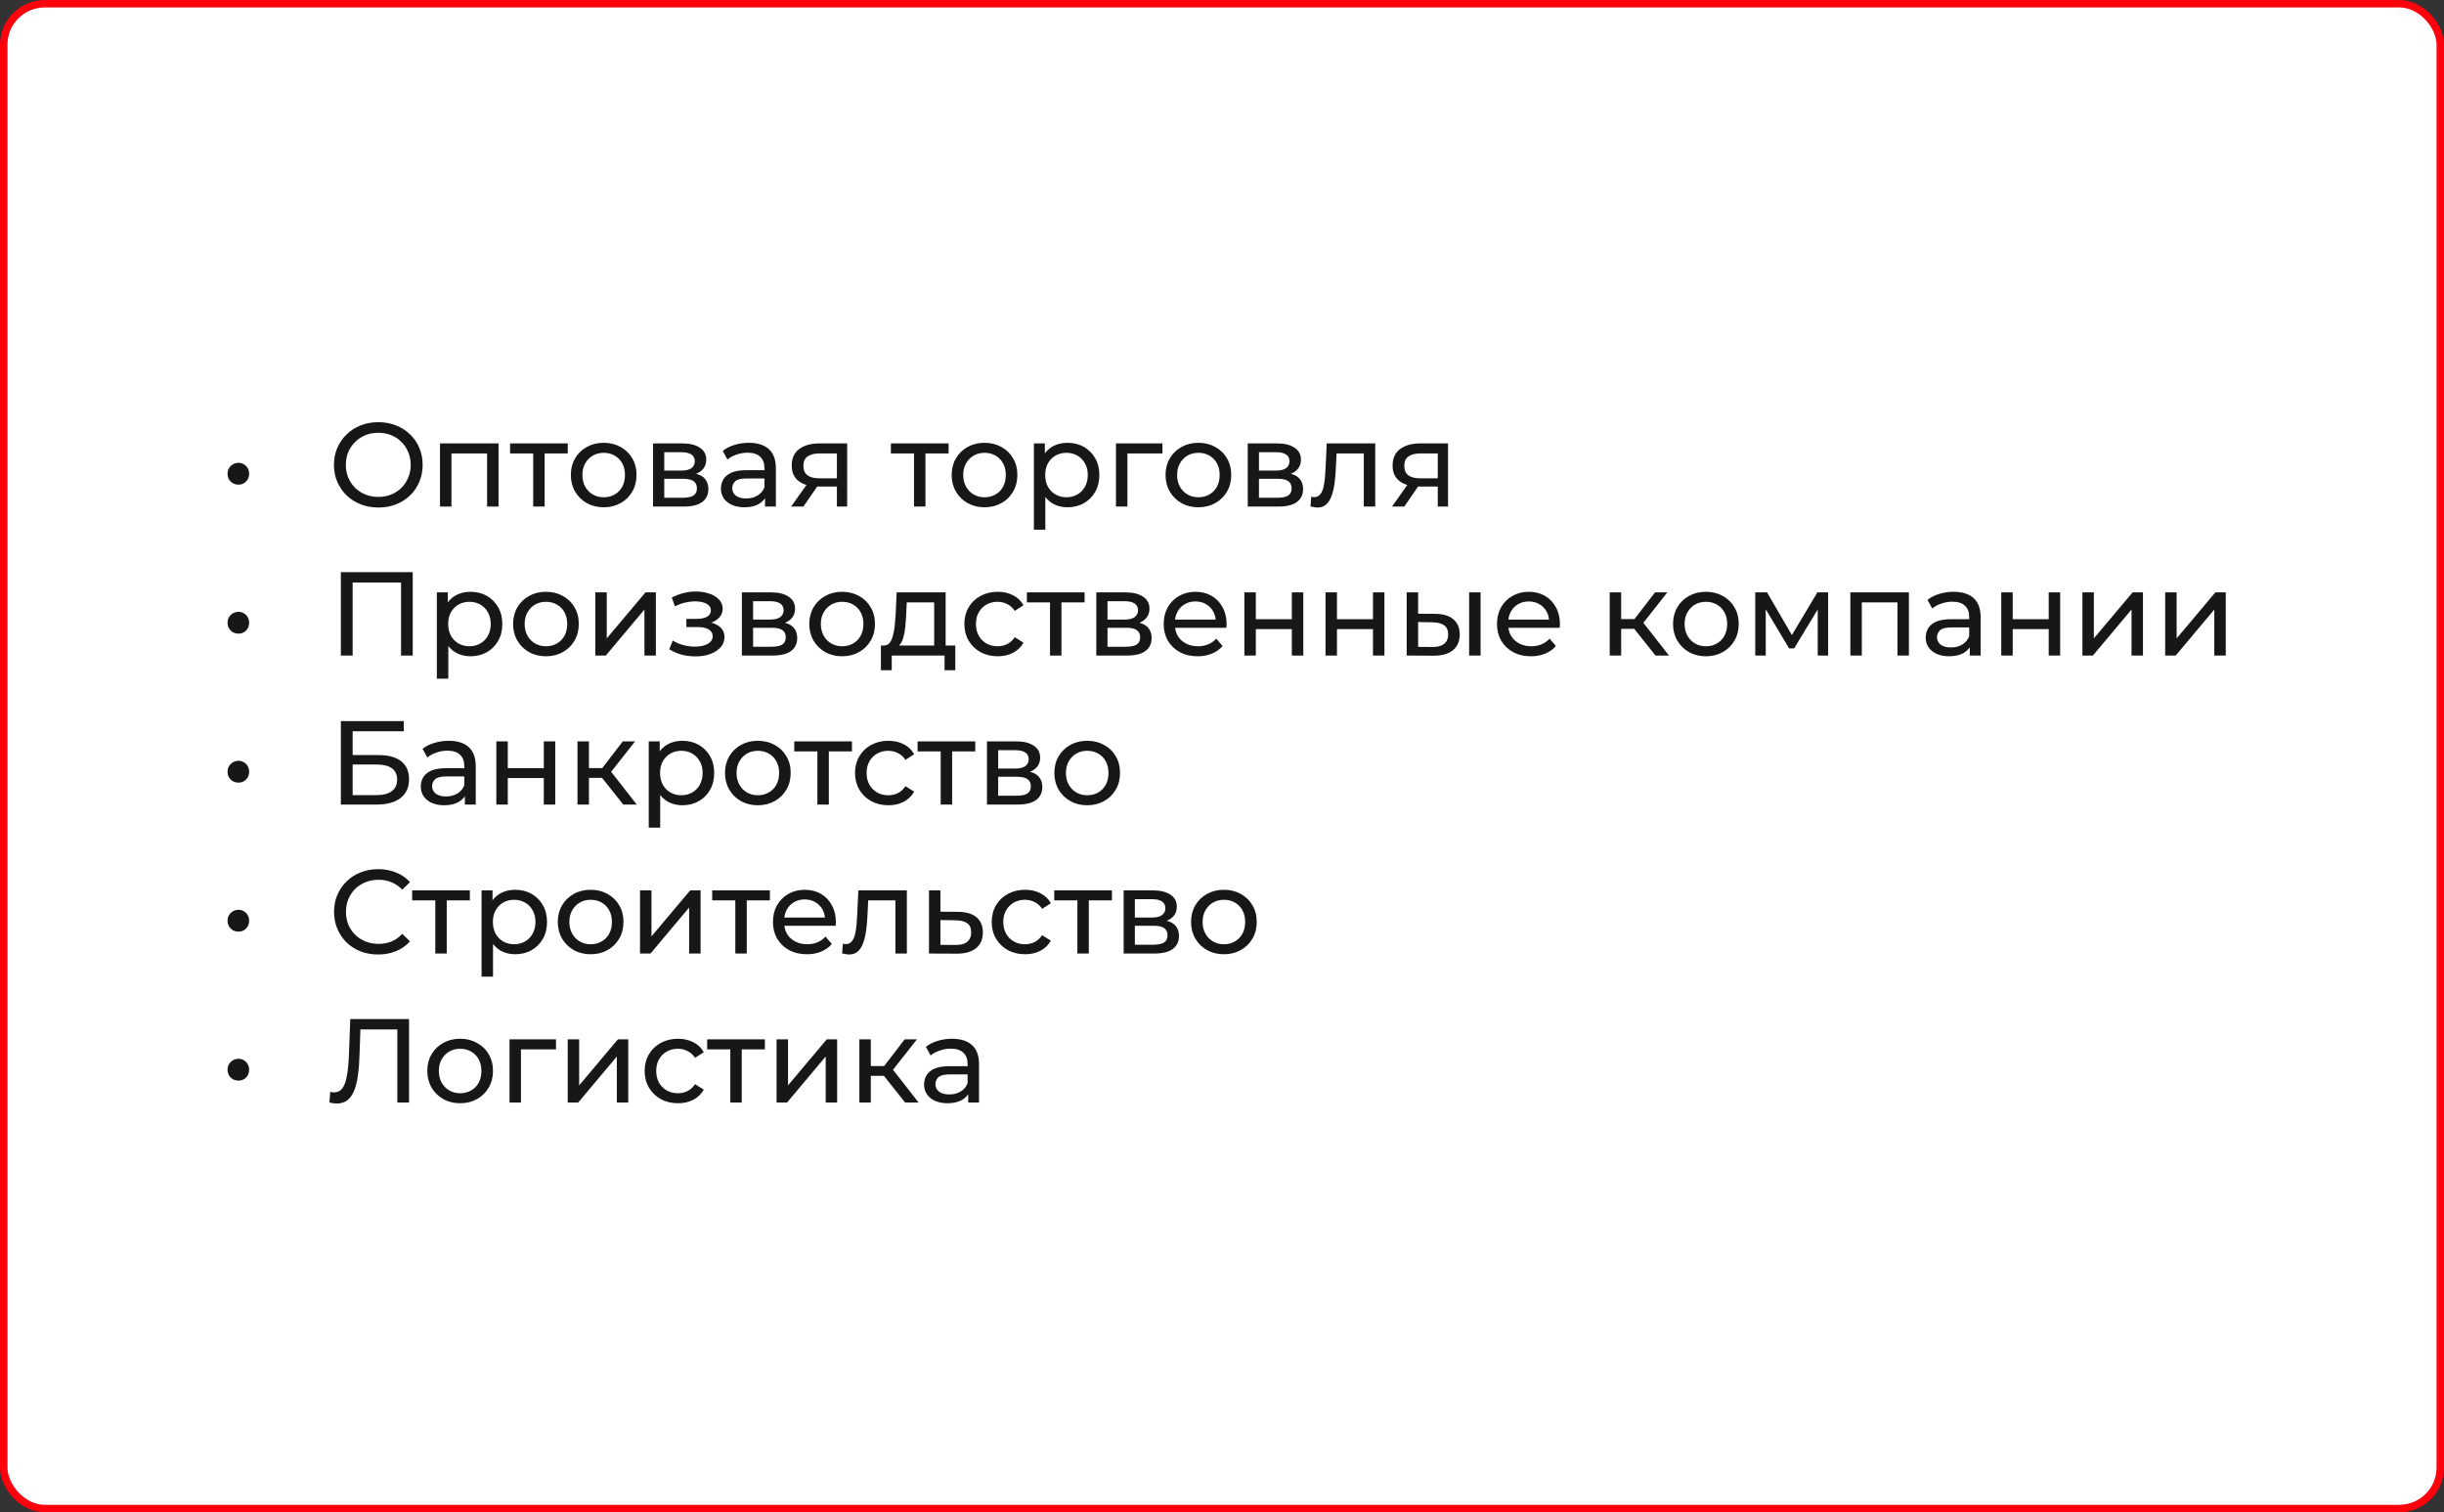 <?xml version="1.0" encoding="UTF-8"?> <svg xmlns="http://www.w3.org/2000/svg" width="328" height="203" viewBox="0 0 328 203" fill="none"><rect x="0" y="0" width="328" height="203" fill="#333333" stroke="none"/><rect x="0.5" y="0.5" width="327" height="202" rx="5.5" fill="white" stroke="#FF000D"></rect><path d="M31.996 65.056C31.74 65.056 31.5 64.997 31.276 64.88C31.052 64.752 30.871 64.576 30.732 64.352C30.604 64.128 30.54 63.872 30.54 63.584C30.54 63.307 30.604 63.061 30.732 62.848C30.871 62.624 31.052 62.448 31.276 62.32C31.5 62.192 31.74 62.128 31.996 62.128C32.263 62.128 32.503 62.192 32.716 62.32C32.94 62.448 33.116 62.624 33.244 62.848C33.372 63.061 33.436 63.307 33.436 63.584C33.436 63.872 33.372 64.128 33.244 64.352C33.116 64.576 32.94 64.752 32.716 64.88C32.503 64.997 32.263 65.056 31.996 65.056ZM50.784 68.128C49.931 68.128 49.136 67.984 48.4 67.696C47.675 67.408 47.045 67.008 46.512 66.496C45.979 65.973 45.563 65.365 45.264 64.672C44.965 63.979 44.816 63.221 44.816 62.4C44.816 61.579 44.965 60.821 45.264 60.128C45.563 59.435 45.979 58.832 46.512 58.32C47.045 57.797 47.675 57.392 48.4 57.104C49.125 56.816 49.92 56.672 50.784 56.672C51.637 56.672 52.421 56.816 53.136 57.104C53.861 57.381 54.491 57.781 55.024 58.304C55.568 58.816 55.984 59.419 56.272 60.112C56.571 60.805 56.72 61.568 56.72 62.4C56.72 63.232 56.571 63.995 56.272 64.688C55.984 65.381 55.568 65.989 55.024 66.512C54.491 67.024 53.861 67.424 53.136 67.712C52.421 67.989 51.637 68.128 50.784 68.128ZM50.784 66.704C51.403 66.704 51.973 66.597 52.496 66.384C53.029 66.171 53.488 65.872 53.872 65.488C54.267 65.093 54.571 64.635 54.784 64.112C55.008 63.589 55.12 63.019 55.12 62.4C55.12 61.781 55.008 61.211 54.784 60.688C54.571 60.165 54.267 59.712 53.872 59.328C53.488 58.933 53.029 58.629 52.496 58.416C51.973 58.203 51.403 58.096 50.784 58.096C50.155 58.096 49.573 58.203 49.04 58.416C48.517 58.629 48.059 58.933 47.664 59.328C47.269 59.712 46.96 60.165 46.736 60.688C46.523 61.211 46.416 61.781 46.416 62.4C46.416 63.019 46.523 63.589 46.736 64.112C46.96 64.635 47.269 65.093 47.664 65.488C48.059 65.872 48.517 66.171 49.04 66.384C49.573 66.597 50.155 66.704 50.784 66.704ZM59.05 68V59.52H66.906V68H65.371V60.48L65.739 60.864H60.218L60.587 60.48V68H59.05ZM71.559 68V60.464L71.943 60.864H68.455V59.52H76.199V60.864H72.727L73.095 60.464V68H71.559ZM81.026 68.096C80.173 68.096 79.416 67.909 78.754 67.536C78.093 67.163 77.57 66.651 77.186 66C76.802 65.339 76.61 64.592 76.61 63.76C76.61 62.917 76.802 62.171 77.186 61.52C77.57 60.869 78.093 60.363 78.754 60C79.416 59.627 80.173 59.44 81.026 59.44C81.869 59.44 82.621 59.627 83.282 60C83.954 60.363 84.477 60.869 84.85 61.52C85.234 62.16 85.426 62.907 85.426 63.76C85.426 64.603 85.234 65.349 84.85 66C84.477 66.651 83.954 67.163 83.282 67.536C82.621 67.909 81.869 68.096 81.026 68.096ZM81.026 66.752C81.57 66.752 82.056 66.629 82.482 66.384C82.92 66.139 83.261 65.792 83.506 65.344C83.752 64.885 83.874 64.357 83.874 63.76C83.874 63.152 83.752 62.629 83.506 62.192C83.261 61.744 82.92 61.397 82.482 61.152C82.056 60.907 81.57 60.784 81.026 60.784C80.482 60.784 79.997 60.907 79.57 61.152C79.144 61.397 78.802 61.744 78.546 62.192C78.29 62.629 78.162 63.152 78.162 63.76C78.162 64.357 78.29 64.885 78.546 65.344C78.802 65.792 79.144 66.139 79.57 66.384C79.997 66.629 80.482 66.752 81.026 66.752ZM87.644 68V59.52H91.58C92.572 59.52 93.351 59.712 93.916 60.096C94.492 60.469 94.78 61.003 94.78 61.696C94.78 62.389 94.508 62.928 93.964 63.312C93.431 63.685 92.722 63.872 91.836 63.872L92.076 63.456C93.09 63.456 93.842 63.643 94.332 64.016C94.823 64.389 95.068 64.939 95.068 65.664C95.068 66.4 94.791 66.976 94.236 67.392C93.692 67.797 92.855 68 91.724 68H87.644ZM89.148 66.816H91.612C92.252 66.816 92.732 66.72 93.052 66.528C93.372 66.325 93.532 66.005 93.532 65.568C93.532 65.12 93.383 64.795 93.084 64.592C92.796 64.379 92.338 64.272 91.708 64.272H89.148V66.816ZM89.148 63.168H91.452C92.039 63.168 92.482 63.061 92.78 62.848C93.09 62.624 93.244 62.315 93.244 61.92C93.244 61.515 93.09 61.211 92.78 61.008C92.482 60.805 92.039 60.704 91.452 60.704H89.148V63.168ZM102.672 68V66.208L102.592 65.872V62.816C102.592 62.165 102.4 61.664 102.016 61.312C101.643 60.949 101.078 60.768 100.32 60.768C99.819 60.768 99.328 60.853 98.848 61.024C98.368 61.184 97.963 61.403 97.632 61.68L96.992 60.528C97.43 60.176 97.952 59.909 98.56 59.728C99.179 59.536 99.824 59.44 100.496 59.44C101.659 59.44 102.555 59.723 103.184 60.288C103.814 60.853 104.128 61.717 104.128 62.88V68H102.672ZM99.888 68.096C99.259 68.096 98.704 67.989 98.224 67.776C97.755 67.563 97.392 67.269 97.136 66.896C96.88 66.512 96.752 66.08 96.752 65.6C96.752 65.141 96.859 64.725 97.072 64.352C97.296 63.979 97.654 63.68 98.144 63.456C98.646 63.232 99.318 63.12 100.16 63.12H102.848V64.224H100.224C99.456 64.224 98.939 64.352 98.672 64.608C98.406 64.864 98.272 65.173 98.272 65.536C98.272 65.952 98.438 66.288 98.768 66.544C99.099 66.789 99.558 66.912 100.144 66.912C100.72 66.912 101.222 66.784 101.648 66.528C102.086 66.272 102.4 65.899 102.592 65.408L102.896 66.464C102.694 66.965 102.336 67.365 101.824 67.664C101.312 67.952 100.667 68.096 99.888 68.096ZM112.318 68V65.024L112.558 65.312H109.854C108.724 65.312 107.838 65.072 107.198 64.592C106.569 64.112 106.254 63.413 106.254 62.496C106.254 61.515 106.59 60.773 107.262 60.272C107.945 59.771 108.852 59.52 109.982 59.52H113.694V68H112.318ZM106.174 68L108.478 64.752H110.062L107.822 68H106.174ZM112.318 64.544V60.432L112.558 60.864H110.03C109.326 60.864 108.782 60.997 108.398 61.264C108.014 61.52 107.822 61.947 107.822 62.544C107.822 63.653 108.537 64.208 109.966 64.208H112.558L112.318 64.544ZM122.668 68V60.464L123.052 60.864H119.564V59.52H127.308V60.864H123.836L124.204 60.464V68H122.668ZM132.136 68.096C131.282 68.096 130.525 67.909 129.864 67.536C129.202 67.163 128.68 66.651 128.296 66C127.912 65.339 127.72 64.592 127.72 63.76C127.72 62.917 127.912 62.171 128.296 61.52C128.68 60.869 129.202 60.363 129.864 60C130.525 59.627 131.282 59.44 132.136 59.44C132.978 59.44 133.73 59.627 134.392 60C135.064 60.363 135.586 60.869 135.96 61.52C136.344 62.16 136.536 62.907 136.536 63.76C136.536 64.603 136.344 65.349 135.96 66C135.586 66.651 135.064 67.163 134.392 67.536C133.73 67.909 132.978 68.096 132.136 68.096ZM132.136 66.752C132.68 66.752 133.165 66.629 133.592 66.384C134.029 66.139 134.37 65.792 134.616 65.344C134.861 64.885 134.984 64.357 134.984 63.76C134.984 63.152 134.861 62.629 134.616 62.192C134.37 61.744 134.029 61.397 133.592 61.152C133.165 60.907 132.68 60.784 132.136 60.784C131.592 60.784 131.106 60.907 130.68 61.152C130.253 61.397 129.912 61.744 129.656 62.192C129.4 62.629 129.272 63.152 129.272 63.76C129.272 64.357 129.4 64.885 129.656 65.344C129.912 65.792 130.253 66.139 130.68 66.384C131.106 66.629 131.592 66.752 132.136 66.752ZM143.25 68.096C142.546 68.096 141.9 67.936 141.314 67.616C140.738 67.285 140.274 66.8 139.922 66.16C139.58 65.52 139.41 64.72 139.41 63.76C139.41 62.8 139.575 62 139.906 61.36C140.247 60.72 140.706 60.24 141.282 59.92C141.868 59.6 142.524 59.44 143.25 59.44C144.082 59.44 144.818 59.621 145.458 59.984C146.098 60.347 146.604 60.853 146.978 61.504C147.351 62.144 147.538 62.896 147.538 63.76C147.538 64.624 147.351 65.381 146.978 66.032C146.604 66.683 146.098 67.189 145.458 67.552C144.818 67.915 144.082 68.096 143.25 68.096ZM138.754 71.104V59.52H140.226V61.808L140.13 63.776L140.29 65.744V71.104H138.754ZM143.122 66.752C143.666 66.752 144.151 66.629 144.578 66.384C145.015 66.139 145.356 65.792 145.602 65.344C145.858 64.885 145.986 64.357 145.986 63.76C145.986 63.152 145.858 62.629 145.602 62.192C145.356 61.744 145.015 61.397 144.578 61.152C144.151 60.907 143.666 60.784 143.122 60.784C142.588 60.784 142.103 60.907 141.666 61.152C141.239 61.397 140.898 61.744 140.642 62.192C140.396 62.629 140.274 63.152 140.274 63.76C140.274 64.357 140.396 64.885 140.642 65.344C140.898 65.792 141.239 66.139 141.666 66.384C142.103 66.629 142.588 66.752 143.122 66.752ZM149.769 68V59.52H156.009V60.864H150.937L151.305 60.512V68H149.769ZM160.839 68.096C159.985 68.096 159.228 67.909 158.567 67.536C157.905 67.163 157.383 66.651 156.999 66C156.615 65.339 156.423 64.592 156.423 63.76C156.423 62.917 156.615 62.171 156.999 61.52C157.383 60.869 157.905 60.363 158.567 60C159.228 59.627 159.985 59.44 160.839 59.44C161.681 59.44 162.433 59.627 163.095 60C163.767 60.363 164.289 60.869 164.663 61.52C165.047 62.16 165.239 62.907 165.239 63.76C165.239 64.603 165.047 65.349 164.663 66C164.289 66.651 163.767 67.163 163.095 67.536C162.433 67.909 161.681 68.096 160.839 68.096ZM160.839 66.752C161.383 66.752 161.868 66.629 162.295 66.384C162.732 66.139 163.073 65.792 163.319 65.344C163.564 64.885 163.687 64.357 163.687 63.76C163.687 63.152 163.564 62.629 163.319 62.192C163.073 61.744 162.732 61.397 162.295 61.152C161.868 60.907 161.383 60.784 160.839 60.784C160.295 60.784 159.809 60.907 159.383 61.152C158.956 61.397 158.615 61.744 158.359 62.192C158.103 62.629 157.975 63.152 157.975 63.76C157.975 64.357 158.103 64.885 158.359 65.344C158.615 65.792 158.956 66.139 159.383 66.384C159.809 66.629 160.295 66.752 160.839 66.752ZM167.457 68V59.52H171.393C172.385 59.52 173.163 59.712 173.729 60.096C174.305 60.469 174.593 61.003 174.593 61.696C174.593 62.389 174.321 62.928 173.777 63.312C173.243 63.685 172.534 63.872 171.649 63.872L171.889 63.456C172.902 63.456 173.654 63.643 174.145 64.016C174.635 64.389 174.881 64.939 174.881 65.664C174.881 66.4 174.603 66.976 174.049 67.392C173.505 67.797 172.667 68 171.537 68H167.457ZM168.961 66.816H171.425C172.065 66.816 172.545 66.72 172.865 66.528C173.185 66.325 173.345 66.005 173.345 65.568C173.345 65.12 173.195 64.795 172.897 64.592C172.609 64.379 172.15 64.272 171.521 64.272H168.961V66.816ZM168.961 63.168H171.265C171.851 63.168 172.294 63.061 172.593 62.848C172.902 62.624 173.057 62.315 173.057 61.92C173.057 61.515 172.902 61.211 172.593 61.008C172.294 60.805 171.851 60.704 171.265 60.704H168.961V63.168ZM175.877 67.984L175.973 66.688C176.048 66.699 176.117 66.709 176.181 66.72C176.245 66.731 176.304 66.736 176.357 66.736C176.698 66.736 176.965 66.619 177.157 66.384C177.36 66.149 177.509 65.84 177.605 65.456C177.701 65.061 177.77 64.619 177.813 64.128C177.856 63.637 177.888 63.147 177.909 62.656L178.053 59.52H184.565V68H183.029V60.416L183.397 60.864H179.045L179.397 60.4L179.285 62.752C179.253 63.499 179.194 64.197 179.109 64.848C179.024 65.499 178.89 66.069 178.709 66.56C178.538 67.051 178.298 67.435 177.989 67.712C177.69 67.989 177.301 68.128 176.821 68.128C176.682 68.128 176.533 68.112 176.373 68.08C176.224 68.059 176.058 68.027 175.877 67.984ZM192.959 68V65.024L193.199 65.312H190.495C189.364 65.312 188.479 65.072 187.839 64.592C187.21 64.112 186.895 63.413 186.895 62.496C186.895 61.515 187.231 60.773 187.903 60.272C188.586 59.771 189.492 59.52 190.623 59.52H194.335V68H192.959ZM186.815 68L189.119 64.752H190.703L188.463 68H186.815ZM192.959 64.544V60.432L193.199 60.864H190.671C189.967 60.864 189.423 60.997 189.039 61.264C188.655 61.52 188.463 61.947 188.463 62.544C188.463 63.653 189.178 64.208 190.607 64.208H193.199L192.959 64.544ZM31.996 85.056C31.74 85.056 31.5 84.997 31.276 84.88C31.052 84.752 30.871 84.576 30.732 84.352C30.604 84.128 30.54 83.872 30.54 83.584C30.54 83.307 30.604 83.061 30.732 82.848C30.871 82.624 31.052 82.448 31.276 82.32C31.5 82.192 31.74 82.128 31.996 82.128C32.263 82.128 32.503 82.192 32.716 82.32C32.94 82.448 33.116 82.624 33.244 82.848C33.372 83.061 33.436 83.307 33.436 83.584C33.436 83.872 33.372 84.128 33.244 84.352C33.116 84.576 32.94 84.752 32.716 84.88C32.503 84.997 32.263 85.056 31.996 85.056ZM45.744 88V76.8H55.392V88H53.824V77.776L54.208 78.192H46.928L47.328 77.776V88H45.744ZM63.125 88.096C62.421 88.096 61.775 87.936 61.189 87.616C60.613 87.285 60.149 86.8 59.797 86.16C59.455 85.52 59.285 84.72 59.285 83.76C59.285 82.8 59.45 82 59.781 81.36C60.122 80.72 60.581 80.24 61.157 79.92C61.743 79.6 62.399 79.44 63.125 79.44C63.957 79.44 64.693 79.621 65.333 79.984C65.973 80.347 66.479 80.853 66.853 81.504C67.226 82.144 67.413 82.896 67.413 83.76C67.413 84.624 67.226 85.381 66.853 86.032C66.479 86.683 65.973 87.189 65.333 87.552C64.693 87.915 63.957 88.096 63.125 88.096ZM58.629 91.104V79.52H60.101V81.808L60.005 83.776L60.165 85.744V91.104H58.629ZM62.997 86.752C63.541 86.752 64.026 86.629 64.453 86.384C64.89 86.139 65.231 85.792 65.477 85.344C65.733 84.885 65.861 84.357 65.861 83.76C65.861 83.152 65.733 82.629 65.477 82.192C65.231 81.744 64.89 81.397 64.453 81.152C64.026 80.907 63.541 80.784 62.997 80.784C62.463 80.784 61.978 80.907 61.541 81.152C61.114 81.397 60.773 81.744 60.517 82.192C60.271 82.629 60.149 83.152 60.149 83.76C60.149 84.357 60.271 84.885 60.517 85.344C60.773 85.792 61.114 86.139 61.541 86.384C61.978 86.629 62.463 86.752 62.997 86.752ZM73.276 88.096C72.423 88.096 71.666 87.909 71.004 87.536C70.343 87.163 69.82 86.651 69.436 86C69.052 85.339 68.86 84.592 68.86 83.76C68.86 82.917 69.052 82.171 69.436 81.52C69.82 80.869 70.343 80.363 71.004 80C71.666 79.627 72.423 79.44 73.276 79.44C74.119 79.44 74.871 79.627 75.532 80C76.204 80.363 76.727 80.869 77.1 81.52C77.484 82.16 77.676 82.907 77.676 83.76C77.676 84.603 77.484 85.349 77.1 86C76.727 86.651 76.204 87.163 75.532 87.536C74.871 87.909 74.119 88.096 73.276 88.096ZM73.276 86.752C73.82 86.752 74.306 86.629 74.732 86.384C75.17 86.139 75.511 85.792 75.756 85.344C76.002 84.885 76.124 84.357 76.124 83.76C76.124 83.152 76.002 82.629 75.756 82.192C75.511 81.744 75.17 81.397 74.732 81.152C74.306 80.907 73.82 80.784 73.276 80.784C72.732 80.784 72.247 80.907 71.82 81.152C71.394 81.397 71.052 81.744 70.796 82.192C70.54 82.629 70.412 83.152 70.412 83.76C70.412 84.357 70.54 84.885 70.796 85.344C71.052 85.792 71.394 86.139 71.82 86.384C72.247 86.629 72.732 86.752 73.276 86.752ZM79.894 88V79.52H81.43V85.696L86.63 79.52H88.022V88H86.486V81.824L81.302 88H79.894ZM93.343 88.112C92.703 88.112 92.074 88.032 91.455 87.872C90.847 87.701 90.303 87.461 89.823 87.152L90.287 85.984C90.692 86.24 91.156 86.443 91.679 86.592C92.202 86.731 92.73 86.8 93.263 86.8C93.754 86.8 94.175 86.741 94.527 86.624C94.89 86.507 95.167 86.347 95.359 86.144C95.551 85.931 95.647 85.685 95.647 85.408C95.647 85.013 95.471 84.709 95.119 84.496C94.767 84.283 94.276 84.176 93.647 84.176H92.111V83.072H93.551C93.924 83.072 94.25 83.029 94.527 82.944C94.804 82.859 95.018 82.731 95.167 82.56C95.327 82.379 95.407 82.171 95.407 81.936C95.407 81.68 95.316 81.461 95.135 81.28C94.954 81.099 94.698 80.96 94.367 80.864C94.047 80.768 93.668 80.72 93.231 80.72C92.804 80.731 92.367 80.789 91.919 80.896C91.482 81.003 91.034 81.168 90.575 81.392L90.159 80.192C90.671 79.947 91.172 79.76 91.663 79.632C92.164 79.493 92.66 79.419 93.151 79.408C93.887 79.387 94.543 79.472 95.119 79.664C95.695 79.845 96.148 80.112 96.479 80.464C96.82 80.816 96.991 81.232 96.991 81.712C96.991 82.117 96.863 82.48 96.607 82.8C96.351 83.109 96.01 83.355 95.583 83.536C95.156 83.717 94.666 83.808 94.111 83.808L94.175 83.44C95.124 83.44 95.871 83.627 96.415 84C96.959 84.373 97.231 84.88 97.231 85.52C97.231 86.032 97.06 86.485 96.719 86.88C96.378 87.264 95.914 87.568 95.327 87.792C94.751 88.005 94.09 88.112 93.343 88.112ZM99.566 88V79.52H103.502C104.494 79.52 105.273 79.712 105.838 80.096C106.414 80.469 106.702 81.003 106.702 81.696C106.702 82.389 106.43 82.928 105.886 83.312C105.353 83.685 104.643 83.872 103.758 83.872L103.998 83.456C105.011 83.456 105.763 83.643 106.254 84.016C106.745 84.389 106.99 84.939 106.99 85.664C106.99 86.4 106.713 86.976 106.158 87.392C105.614 87.797 104.777 88 103.646 88H99.566ZM101.07 86.816H103.534C104.174 86.816 104.654 86.72 104.974 86.528C105.294 86.325 105.454 86.005 105.454 85.568C105.454 85.12 105.305 84.795 105.006 84.592C104.718 84.379 104.259 84.272 103.63 84.272H101.07V86.816ZM101.07 83.168H103.374C103.961 83.168 104.403 83.061 104.702 82.848C105.011 82.624 105.166 82.315 105.166 81.92C105.166 81.515 105.011 81.211 104.702 81.008C104.403 80.805 103.961 80.704 103.374 80.704H101.07V83.168ZM113.026 88.096C112.173 88.096 111.416 87.909 110.754 87.536C110.093 87.163 109.57 86.651 109.186 86C108.802 85.339 108.61 84.592 108.61 83.76C108.61 82.917 108.802 82.171 109.186 81.52C109.57 80.869 110.093 80.363 110.754 80C111.416 79.627 112.173 79.44 113.026 79.44C113.869 79.44 114.621 79.627 115.282 80C115.954 80.363 116.477 80.869 116.85 81.52C117.234 82.16 117.426 82.907 117.426 83.76C117.426 84.603 117.234 85.349 116.85 86C116.477 86.651 115.954 87.163 115.282 87.536C114.621 87.909 113.869 88.096 113.026 88.096ZM113.026 86.752C113.57 86.752 114.056 86.629 114.482 86.384C114.92 86.139 115.261 85.792 115.506 85.344C115.752 84.885 115.874 84.357 115.874 83.76C115.874 83.152 115.752 82.629 115.506 82.192C115.261 81.744 114.92 81.397 114.482 81.152C114.056 80.907 113.57 80.784 113.026 80.784C112.482 80.784 111.997 80.907 111.57 81.152C111.144 81.397 110.802 81.744 110.546 82.192C110.29 82.629 110.162 83.152 110.162 83.76C110.162 84.357 110.29 84.885 110.546 85.344C110.802 85.792 111.144 86.139 111.57 86.384C111.997 86.629 112.482 86.752 113.026 86.752ZM125.374 87.28V80.864H121.694L121.614 82.496C121.592 83.029 121.555 83.547 121.502 84.048C121.459 84.539 121.384 84.992 121.278 85.408C121.182 85.824 121.038 86.165 120.846 86.432C120.654 86.699 120.398 86.864 120.078 86.928L118.558 86.656C118.888 86.667 119.155 86.56 119.358 86.336C119.56 86.101 119.715 85.781 119.822 85.376C119.939 84.971 120.024 84.512 120.078 84C120.131 83.477 120.174 82.939 120.206 82.384L120.334 79.52H126.91V87.28H125.374ZM118.222 89.968V86.656H128.206V89.968H126.766V88H119.678V89.968H118.222ZM133.903 88.096C133.039 88.096 132.265 87.909 131.583 87.536C130.911 87.163 130.383 86.651 129.999 86C129.615 85.349 129.423 84.603 129.423 83.76C129.423 82.917 129.615 82.171 129.999 81.52C130.383 80.869 130.911 80.363 131.583 80C132.265 79.627 133.039 79.44 133.903 79.44C134.671 79.44 135.353 79.595 135.951 79.904C136.559 80.203 137.028 80.651 137.359 81.248L136.191 82C135.913 81.584 135.572 81.28 135.167 81.088C134.772 80.885 134.345 80.784 133.887 80.784C133.332 80.784 132.836 80.907 132.399 81.152C131.961 81.397 131.615 81.744 131.359 82.192C131.103 82.629 130.975 83.152 130.975 83.76C130.975 84.368 131.103 84.896 131.359 85.344C131.615 85.792 131.961 86.139 132.399 86.384C132.836 86.629 133.332 86.752 133.887 86.752C134.345 86.752 134.772 86.656 135.167 86.464C135.572 86.261 135.913 85.952 136.191 85.536L137.359 86.272C137.028 86.859 136.559 87.312 135.951 87.632C135.353 87.941 134.671 88.096 133.903 88.096ZM140.918 88V80.464L141.302 80.864H137.814V79.52H145.558V80.864H142.086L142.454 80.464V88H140.918ZM147.129 88V79.52H151.065C152.057 79.52 152.835 79.712 153.401 80.096C153.977 80.469 154.265 81.003 154.265 81.696C154.265 82.389 153.993 82.928 153.449 83.312C152.915 83.685 152.206 83.872 151.321 83.872L151.561 83.456C152.574 83.456 153.326 83.643 153.817 84.016C154.307 84.389 154.553 84.939 154.553 85.664C154.553 86.4 154.275 86.976 153.721 87.392C153.177 87.797 152.339 88 151.209 88H147.129ZM148.633 86.816H151.097C151.737 86.816 152.217 86.72 152.537 86.528C152.857 86.325 153.017 86.005 153.017 85.568C153.017 85.12 152.867 84.795 152.569 84.592C152.281 84.379 151.822 84.272 151.193 84.272H148.633V86.816ZM148.633 83.168H150.937C151.523 83.168 151.966 83.061 152.265 82.848C152.574 82.624 152.729 82.315 152.729 81.92C152.729 81.515 152.574 81.211 152.265 81.008C151.966 80.805 151.523 80.704 150.937 80.704H148.633V83.168ZM160.733 88.096C159.826 88.096 159.026 87.909 158.333 87.536C157.65 87.163 157.117 86.651 156.733 86C156.359 85.349 156.173 84.603 156.173 83.76C156.173 82.917 156.354 82.171 156.717 81.52C157.09 80.869 157.597 80.363 158.237 80C158.887 79.627 159.618 79.44 160.429 79.44C161.25 79.44 161.975 79.621 162.605 79.984C163.234 80.347 163.725 80.859 164.077 81.52C164.439 82.171 164.621 82.933 164.621 83.808C164.621 83.872 164.615 83.947 164.605 84.032C164.605 84.117 164.599 84.197 164.589 84.272H157.373V83.168H163.789L163.165 83.552C163.175 83.008 163.063 82.523 162.829 82.096C162.594 81.669 162.269 81.339 161.853 81.104C161.447 80.859 160.973 80.736 160.429 80.736C159.895 80.736 159.421 80.859 159.005 81.104C158.589 81.339 158.263 81.675 158.029 82.112C157.794 82.539 157.677 83.029 157.677 83.584V83.84C157.677 84.405 157.805 84.912 158.061 85.36C158.327 85.797 158.695 86.139 159.165 86.384C159.634 86.629 160.173 86.752 160.781 86.752C161.282 86.752 161.735 86.667 162.141 86.496C162.557 86.325 162.919 86.069 163.229 85.728L164.077 86.72C163.693 87.168 163.213 87.509 162.637 87.744C162.071 87.979 161.437 88.096 160.733 88.096ZM167.004 88V79.52H168.54V83.12H173.372V79.52H174.908V88H173.372V84.448H168.54V88H167.004ZM177.894 88V79.52H179.43V83.12H184.262V79.52H185.798V88H184.262V84.448H179.43V88H177.894ZM197.169 88V79.52H198.705V88H197.169ZM192.609 82.4C193.686 82.411 194.502 82.656 195.057 83.136C195.622 83.616 195.905 84.293 195.905 85.168C195.905 86.085 195.596 86.795 194.977 87.296C194.369 87.787 193.494 88.027 192.353 88.016L188.785 88V79.52H190.321V82.384L192.609 82.4ZM192.241 86.848C192.924 86.859 193.446 86.72 193.809 86.432C194.172 86.144 194.353 85.717 194.353 85.152C194.353 84.597 194.172 84.192 193.809 83.936C193.457 83.68 192.934 83.547 192.241 83.536L190.321 83.504V86.832L192.241 86.848ZM205.467 88.096C204.56 88.096 203.76 87.909 203.067 87.536C202.384 87.163 201.851 86.651 201.467 86C201.094 85.349 200.907 84.603 200.907 83.76C200.907 82.917 201.088 82.171 201.451 81.52C201.824 80.869 202.331 80.363 202.971 80C203.622 79.627 204.352 79.44 205.163 79.44C205.984 79.44 206.71 79.621 207.339 79.984C207.968 80.347 208.459 80.859 208.811 81.52C209.174 82.171 209.355 82.933 209.355 83.808C209.355 83.872 209.35 83.947 209.339 84.032C209.339 84.117 209.334 84.197 209.323 84.272H202.107V83.168H208.523L207.899 83.552C207.91 83.008 207.798 82.523 207.563 82.096C207.328 81.669 207.003 81.339 206.587 81.104C206.182 80.859 205.707 80.736 205.163 80.736C204.63 80.736 204.155 80.859 203.739 81.104C203.323 81.339 202.998 81.675 202.763 82.112C202.528 82.539 202.411 83.029 202.411 83.584V83.84C202.411 84.405 202.539 84.912 202.795 85.36C203.062 85.797 203.43 86.139 203.899 86.384C204.368 86.629 204.907 86.752 205.515 86.752C206.016 86.752 206.47 86.667 206.875 86.496C207.291 86.325 207.654 86.069 207.963 85.728L208.811 86.72C208.427 87.168 207.947 87.509 207.371 87.744C206.806 87.979 206.171 88.096 205.467 88.096ZM222.179 88L218.899 83.872L220.163 83.104L223.987 88H222.179ZM216.035 88V79.52H217.571V88H216.035ZM217.107 84.416V83.104H219.907V84.416H217.107ZM220.291 83.936L218.867 83.744L222.115 79.52H223.763L220.291 83.936ZM228.948 88.096C228.095 88.096 227.337 87.909 226.676 87.536C226.015 87.163 225.492 86.651 225.108 86C224.724 85.339 224.532 84.592 224.532 83.76C224.532 82.917 224.724 82.171 225.108 81.52C225.492 80.869 226.015 80.363 226.676 80C227.337 79.627 228.095 79.44 228.948 79.44C229.791 79.44 230.543 79.627 231.204 80C231.876 80.363 232.399 80.869 232.772 81.52C233.156 82.16 233.348 82.907 233.348 83.76C233.348 84.603 233.156 85.349 232.772 86C232.399 86.651 231.876 87.163 231.204 87.536C230.543 87.909 229.791 88.096 228.948 88.096ZM228.948 86.752C229.492 86.752 229.977 86.629 230.404 86.384C230.841 86.139 231.183 85.792 231.428 85.344C231.673 84.885 231.796 84.357 231.796 83.76C231.796 83.152 231.673 82.629 231.428 82.192C231.183 81.744 230.841 81.397 230.404 81.152C229.977 80.907 229.492 80.784 228.948 80.784C228.404 80.784 227.919 80.907 227.492 81.152C227.065 81.397 226.724 81.744 226.468 82.192C226.212 82.629 226.084 83.152 226.084 83.76C226.084 84.357 226.212 84.885 226.468 85.344C226.724 85.792 227.065 86.139 227.492 86.384C227.919 86.629 228.404 86.752 228.948 86.752ZM235.566 88V79.52H237.15L240.798 85.792H240.158L243.902 79.52H245.342V88H243.95V81.248L244.206 81.392L240.782 87.04H240.11L236.67 81.28L236.974 81.216V88H235.566ZM248.332 88V79.52H256.188V88H254.652V80.48L255.02 80.864H249.5L249.868 80.48V88H248.332ZM264.36 88V86.208L264.28 85.872V82.816C264.28 82.165 264.088 81.664 263.704 81.312C263.331 80.949 262.765 80.768 262.008 80.768C261.507 80.768 261.016 80.853 260.536 81.024C260.056 81.184 259.651 81.403 259.32 81.68L258.68 80.528C259.117 80.176 259.64 79.909 260.248 79.728C260.867 79.536 261.512 79.44 262.184 79.44C263.347 79.44 264.243 79.723 264.872 80.288C265.501 80.853 265.816 81.717 265.816 82.88V88H264.36ZM261.576 88.096C260.947 88.096 260.392 87.989 259.912 87.776C259.443 87.563 259.08 87.269 258.824 86.896C258.568 86.512 258.44 86.08 258.44 85.6C258.44 85.141 258.547 84.725 258.76 84.352C258.984 83.979 259.341 83.68 259.832 83.456C260.333 83.232 261.005 83.12 261.848 83.12H264.536V84.224H261.912C261.144 84.224 260.627 84.352 260.36 84.608C260.093 84.864 259.96 85.173 259.96 85.536C259.96 85.952 260.125 86.288 260.456 86.544C260.787 86.789 261.245 86.912 261.832 86.912C262.408 86.912 262.909 86.784 263.336 86.528C263.773 86.272 264.088 85.899 264.28 85.408L264.584 86.464C264.381 86.965 264.024 87.365 263.512 87.664C263 87.952 262.355 88.096 261.576 88.096ZM268.582 88V79.52H270.118V83.12H274.95V79.52H276.486V88H274.95V84.448H270.118V88H268.582ZM279.472 88V79.52H281.008V85.696L286.208 79.52H287.6V88H286.064V81.824L280.88 88H279.472ZM290.582 88V79.52H292.118V85.696L297.318 79.52H298.71V88H297.174V81.824L291.99 88H290.582ZM31.996 105.056C31.74 105.056 31.5 104.997 31.276 104.88C31.052 104.752 30.871 104.576 30.732 104.352C30.604 104.128 30.54 103.872 30.54 103.584C30.54 103.307 30.604 103.061 30.732 102.848C30.871 102.624 31.052 102.448 31.276 102.32C31.5 102.192 31.74 102.128 31.996 102.128C32.263 102.128 32.503 102.192 32.716 102.32C32.94 102.448 33.116 102.624 33.244 102.848C33.372 103.061 33.436 103.307 33.436 103.584C33.436 103.872 33.372 104.128 33.244 104.352C33.116 104.576 32.94 104.752 32.716 104.88C32.503 104.997 32.263 105.056 31.996 105.056ZM45.744 108V96.8H54.192V98.16H47.328V101.36H50.816C52.149 101.36 53.163 101.637 53.856 102.192C54.549 102.747 54.896 103.552 54.896 104.608C54.896 105.696 54.517 106.533 53.76 107.12C53.013 107.707 51.941 108 50.544 108H45.744ZM47.328 106.736H50.48C51.408 106.736 52.107 106.56 52.576 106.208C53.056 105.856 53.296 105.333 53.296 104.64C53.296 103.296 52.357 102.624 50.48 102.624H47.328V106.736ZM62.391 108V106.208L62.311 105.872V102.816C62.311 102.165 62.119 101.664 61.735 101.312C61.362 100.949 60.797 100.768 60.039 100.768C59.538 100.768 59.047 100.853 58.567 101.024C58.087 101.184 57.682 101.403 57.351 101.68L56.711 100.528C57.148 100.176 57.671 99.909 58.279 99.728C58.898 99.536 59.543 99.44 60.215 99.44C61.378 99.44 62.274 99.723 62.903 100.288C63.532 100.853 63.847 101.717 63.847 102.88V108H62.391ZM59.607 108.096C58.978 108.096 58.423 107.989 57.943 107.776C57.474 107.563 57.111 107.269 56.855 106.896C56.599 106.512 56.471 106.08 56.471 105.6C56.471 105.141 56.578 104.725 56.791 104.352C57.015 103.979 57.373 103.68 57.863 103.456C58.364 103.232 59.036 103.12 59.879 103.12H62.567V104.224H59.943C59.175 104.224 58.658 104.352 58.391 104.608C58.124 104.864 57.991 105.173 57.991 105.536C57.991 105.952 58.157 106.288 58.487 106.544C58.818 106.789 59.276 106.912 59.863 106.912C60.439 106.912 60.941 106.784 61.367 106.528C61.804 106.272 62.119 105.899 62.311 105.408L62.615 106.464C62.413 106.965 62.055 107.365 61.543 107.664C61.031 107.952 60.386 108.096 59.607 108.096ZM66.613 108V99.52H68.149V103.12H72.981V99.52H74.517V108H72.981V104.448H68.149V108H66.613ZM83.648 108L80.368 103.872L81.632 103.104L85.456 108H83.648ZM77.504 108V99.52H79.04V108H77.504ZM78.576 104.416V103.104H81.376V104.416H78.576ZM81.76 103.936L80.336 103.744L83.584 99.52H85.232L81.76 103.936ZM91.562 108.096C90.858 108.096 90.213 107.936 89.626 107.616C89.05 107.285 88.586 106.8 88.234 106.16C87.893 105.52 87.722 104.72 87.722 103.76C87.722 102.8 87.888 102 88.218 101.36C88.559 100.72 89.018 100.24 89.594 99.92C90.181 99.6 90.837 99.44 91.562 99.44C92.394 99.44 93.13 99.621 93.77 99.984C94.41 100.347 94.917 100.853 95.29 101.504C95.663 102.144 95.85 102.896 95.85 103.76C95.85 104.624 95.663 105.381 95.29 106.032C94.917 106.683 94.41 107.189 93.77 107.552C93.13 107.915 92.394 108.096 91.562 108.096ZM87.066 111.104V99.52H88.538V101.808L88.442 103.776L88.602 105.744V111.104H87.066ZM91.434 106.752C91.978 106.752 92.463 106.629 92.89 106.384C93.328 106.139 93.669 105.792 93.914 105.344C94.17 104.885 94.298 104.357 94.298 103.76C94.298 103.152 94.17 102.629 93.914 102.192C93.669 101.744 93.328 101.397 92.89 101.152C92.463 100.907 91.978 100.784 91.434 100.784C90.901 100.784 90.415 100.907 89.978 101.152C89.552 101.397 89.21 101.744 88.954 102.192C88.709 102.629 88.586 103.152 88.586 103.76C88.586 104.357 88.709 104.885 88.954 105.344C89.21 105.792 89.552 106.139 89.978 106.384C90.415 106.629 90.901 106.752 91.434 106.752ZM101.714 108.096C100.86 108.096 100.103 107.909 99.442 107.536C98.78 107.163 98.258 106.651 97.874 106C97.49 105.339 97.298 104.592 97.298 103.76C97.298 102.917 97.49 102.171 97.874 101.52C98.258 100.869 98.78 100.363 99.442 100C100.103 99.627 100.86 99.44 101.714 99.44C102.556 99.44 103.308 99.627 103.97 100C104.642 100.363 105.164 100.869 105.538 101.52C105.922 102.16 106.114 102.907 106.114 103.76C106.114 104.603 105.922 105.349 105.538 106C105.164 106.651 104.642 107.163 103.97 107.536C103.308 107.909 102.556 108.096 101.714 108.096ZM101.714 106.752C102.258 106.752 102.743 106.629 103.17 106.384C103.607 106.139 103.948 105.792 104.194 105.344C104.439 104.885 104.562 104.357 104.562 103.76C104.562 103.152 104.439 102.629 104.194 102.192C103.948 101.744 103.607 101.397 103.17 101.152C102.743 100.907 102.258 100.784 101.714 100.784C101.17 100.784 100.684 100.907 100.258 101.152C99.831 101.397 99.49 101.744 99.234 102.192C98.978 102.629 98.85 103.152 98.85 103.76C98.85 104.357 98.978 104.885 99.234 105.344C99.49 105.792 99.831 106.139 100.258 106.384C100.684 106.629 101.17 106.752 101.714 106.752ZM109.699 108V100.464L110.083 100.864H106.595V99.52H114.339V100.864H110.867L111.235 100.464V108H109.699ZM119.231 108.096C118.367 108.096 117.594 107.909 116.911 107.536C116.239 107.163 115.711 106.651 115.327 106C114.943 105.349 114.751 104.603 114.751 103.76C114.751 102.917 114.943 102.171 115.327 101.52C115.711 100.869 116.239 100.363 116.911 100C117.594 99.627 118.367 99.44 119.231 99.44C119.999 99.44 120.682 99.595 121.279 99.904C121.887 100.203 122.356 100.651 122.687 101.248L121.519 102C121.242 101.584 120.9 101.28 120.495 101.088C120.1 100.885 119.674 100.784 119.215 100.784C118.66 100.784 118.164 100.907 117.727 101.152C117.29 101.397 116.943 101.744 116.687 102.192C116.431 102.629 116.303 103.152 116.303 103.76C116.303 104.368 116.431 104.896 116.687 105.344C116.943 105.792 117.29 106.139 117.727 106.384C118.164 106.629 118.66 106.752 119.215 106.752C119.674 106.752 120.1 106.656 120.495 106.464C120.9 106.261 121.242 105.952 121.519 105.536L122.687 106.272C122.356 106.859 121.887 107.312 121.279 107.632C120.682 107.941 119.999 108.096 119.231 108.096ZM126.246 108V100.464L126.63 100.864H123.142V99.52H130.886V100.864H127.414L127.782 100.464V108H126.246ZM132.457 108V99.52H136.393C137.385 99.52 138.163 99.712 138.729 100.096C139.305 100.469 139.593 101.003 139.593 101.696C139.593 102.389 139.321 102.928 138.777 103.312C138.243 103.685 137.534 103.872 136.649 103.872L136.889 103.456C137.902 103.456 138.654 103.643 139.145 104.016C139.635 104.389 139.881 104.939 139.881 105.664C139.881 106.4 139.603 106.976 139.049 107.392C138.505 107.797 137.667 108 136.537 108H132.457ZM133.961 106.816H136.425C137.065 106.816 137.545 106.72 137.865 106.528C138.185 106.325 138.345 106.005 138.345 105.568C138.345 105.12 138.195 104.795 137.897 104.592C137.609 104.379 137.15 104.272 136.521 104.272H133.961V106.816ZM133.961 103.168H136.265C136.851 103.168 137.294 103.061 137.593 102.848C137.902 102.624 138.057 102.315 138.057 101.92C138.057 101.515 137.902 101.211 137.593 101.008C137.294 100.805 136.851 100.704 136.265 100.704H133.961V103.168ZM145.917 108.096C145.064 108.096 144.306 107.909 143.645 107.536C142.984 107.163 142.461 106.651 142.077 106C141.693 105.339 141.501 104.592 141.501 103.76C141.501 102.917 141.693 102.171 142.077 101.52C142.461 100.869 142.984 100.363 143.645 100C144.306 99.627 145.064 99.44 145.917 99.44C146.76 99.44 147.512 99.627 148.173 100C148.845 100.363 149.368 100.869 149.741 101.52C150.125 102.16 150.317 102.907 150.317 103.76C150.317 104.603 150.125 105.349 149.741 106C149.368 106.651 148.845 107.163 148.173 107.536C147.512 107.909 146.76 108.096 145.917 108.096ZM145.917 106.752C146.461 106.752 146.946 106.629 147.373 106.384C147.81 106.139 148.152 105.792 148.397 105.344C148.642 104.885 148.765 104.357 148.765 103.76C148.765 103.152 148.642 102.629 148.397 102.192C148.152 101.744 147.81 101.397 147.373 101.152C146.946 100.907 146.461 100.784 145.917 100.784C145.373 100.784 144.888 100.907 144.461 101.152C144.034 101.397 143.693 101.744 143.437 102.192C143.181 102.629 143.053 103.152 143.053 103.76C143.053 104.357 143.181 104.885 143.437 105.344C143.693 105.792 144.034 106.139 144.461 106.384C144.888 106.629 145.373 106.752 145.917 106.752ZM31.996 125.056C31.74 125.056 31.5 124.997 31.276 124.88C31.052 124.752 30.871 124.576 30.732 124.352C30.604 124.128 30.54 123.872 30.54 123.584C30.54 123.307 30.604 123.061 30.732 122.848C30.871 122.624 31.052 122.448 31.276 122.32C31.5 122.192 31.74 122.128 31.996 122.128C32.263 122.128 32.503 122.192 32.716 122.32C32.94 122.448 33.116 122.624 33.244 122.848C33.372 123.061 33.436 123.307 33.436 123.584C33.436 123.872 33.372 124.128 33.244 124.352C33.116 124.576 32.94 124.752 32.716 124.88C32.503 124.997 32.263 125.056 31.996 125.056ZM50.752 128.128C49.899 128.128 49.109 127.989 48.384 127.712C47.669 127.424 47.045 127.024 46.512 126.512C45.989 125.989 45.579 125.381 45.28 124.688C44.981 123.995 44.832 123.232 44.832 122.4C44.832 121.568 44.981 120.805 45.28 120.112C45.579 119.419 45.995 118.816 46.528 118.304C47.061 117.781 47.685 117.381 48.4 117.104C49.125 116.816 49.915 116.672 50.768 116.672C51.632 116.672 52.427 116.821 53.152 117.12C53.888 117.408 54.512 117.84 55.024 118.416L53.984 119.424C53.557 118.976 53.077 118.645 52.544 118.432C52.011 118.208 51.44 118.096 50.832 118.096C50.203 118.096 49.616 118.203 49.072 118.416C48.539 118.629 48.075 118.928 47.68 119.312C47.285 119.696 46.976 120.155 46.752 120.688C46.539 121.211 46.432 121.781 46.432 122.4C46.432 123.019 46.539 123.595 46.752 124.128C46.976 124.651 47.285 125.104 47.68 125.488C48.075 125.872 48.539 126.171 49.072 126.384C49.616 126.597 50.203 126.704 50.832 126.704C51.44 126.704 52.011 126.597 52.544 126.384C53.077 126.16 53.557 125.819 53.984 125.36L55.024 126.368C54.512 126.944 53.888 127.381 53.152 127.68C52.427 127.979 51.627 128.128 50.752 128.128ZM58.418 128V120.464L58.802 120.864H55.314V119.52H63.058V120.864H59.586L59.954 120.464V128H58.418ZM69.125 128.096C68.421 128.096 67.775 127.936 67.189 127.616C66.613 127.285 66.149 126.8 65.797 126.16C65.455 125.52 65.285 124.72 65.285 123.76C65.285 122.8 65.45 122 65.781 121.36C66.122 120.72 66.581 120.24 67.157 119.92C67.743 119.6 68.399 119.44 69.125 119.44C69.957 119.44 70.693 119.621 71.333 119.984C71.973 120.347 72.479 120.853 72.853 121.504C73.226 122.144 73.413 122.896 73.413 123.76C73.413 124.624 73.226 125.381 72.853 126.032C72.479 126.683 71.973 127.189 71.333 127.552C70.693 127.915 69.957 128.096 69.125 128.096ZM64.629 131.104V119.52H66.101V121.808L66.005 123.776L66.165 125.744V131.104H64.629ZM68.997 126.752C69.541 126.752 70.026 126.629 70.453 126.384C70.89 126.139 71.231 125.792 71.477 125.344C71.733 124.885 71.861 124.357 71.861 123.76C71.861 123.152 71.733 122.629 71.477 122.192C71.231 121.744 70.89 121.397 70.453 121.152C70.026 120.907 69.541 120.784 68.997 120.784C68.463 120.784 67.978 120.907 67.541 121.152C67.114 121.397 66.773 121.744 66.517 122.192C66.271 122.629 66.149 123.152 66.149 123.76C66.149 124.357 66.271 124.885 66.517 125.344C66.773 125.792 67.114 126.139 67.541 126.384C67.978 126.629 68.463 126.752 68.997 126.752ZM79.276 128.096C78.423 128.096 77.666 127.909 77.004 127.536C76.343 127.163 75.82 126.651 75.436 126C75.052 125.339 74.86 124.592 74.86 123.76C74.86 122.917 75.052 122.171 75.436 121.52C75.82 120.869 76.343 120.363 77.004 120C77.666 119.627 78.423 119.44 79.276 119.44C80.119 119.44 80.871 119.627 81.532 120C82.204 120.363 82.727 120.869 83.1 121.52C83.484 122.16 83.676 122.907 83.676 123.76C83.676 124.603 83.484 125.349 83.1 126C82.727 126.651 82.204 127.163 81.532 127.536C80.871 127.909 80.119 128.096 79.276 128.096ZM79.276 126.752C79.82 126.752 80.306 126.629 80.732 126.384C81.17 126.139 81.511 125.792 81.756 125.344C82.002 124.885 82.124 124.357 82.124 123.76C82.124 123.152 82.002 122.629 81.756 122.192C81.511 121.744 81.17 121.397 80.732 121.152C80.306 120.907 79.82 120.784 79.276 120.784C78.732 120.784 78.247 120.907 77.82 121.152C77.394 121.397 77.052 121.744 76.796 122.192C76.54 122.629 76.412 123.152 76.412 123.76C76.412 124.357 76.54 124.885 76.796 125.344C77.052 125.792 77.394 126.139 77.82 126.384C78.247 126.629 78.732 126.752 79.276 126.752ZM85.894 128V119.52H87.43V125.696L92.63 119.52H94.022V128H92.486V121.824L87.302 128H85.894ZM98.684 128V120.464L99.068 120.864H95.58V119.52H103.324V120.864H99.852L100.22 120.464V128H98.684ZM108.295 128.096C107.389 128.096 106.589 127.909 105.895 127.536C105.213 127.163 104.679 126.651 104.295 126C103.922 125.349 103.735 124.603 103.735 123.76C103.735 122.917 103.917 122.171 104.279 121.52C104.653 120.869 105.159 120.363 105.799 120C106.45 119.627 107.181 119.44 107.991 119.44C108.813 119.44 109.538 119.621 110.167 119.984C110.797 120.347 111.287 120.859 111.639 121.52C112.002 122.171 112.183 122.933 112.183 123.808C112.183 123.872 112.178 123.947 112.167 124.032C112.167 124.117 112.162 124.197 112.151 124.272H104.935V123.168H111.351L110.727 123.552C110.738 123.008 110.626 122.523 110.391 122.096C110.157 121.669 109.831 121.339 109.415 121.104C109.01 120.859 108.535 120.736 107.991 120.736C107.458 120.736 106.983 120.859 106.567 121.104C106.151 121.339 105.826 121.675 105.591 122.112C105.357 122.539 105.239 123.029 105.239 123.584V123.84C105.239 124.405 105.367 124.912 105.623 125.36C105.89 125.797 106.258 126.139 106.727 126.384C107.197 126.629 107.735 126.752 108.343 126.752C108.845 126.752 109.298 126.667 109.703 126.496C110.119 126.325 110.482 126.069 110.791 125.728L111.639 126.72C111.255 127.168 110.775 127.509 110.199 127.744C109.634 127.979 108.999 128.096 108.295 128.096ZM113.018 127.984L113.114 126.688C113.188 126.699 113.258 126.709 113.322 126.72C113.386 126.731 113.444 126.736 113.498 126.736C113.839 126.736 114.106 126.619 114.298 126.384C114.5 126.149 114.65 125.84 114.746 125.456C114.842 125.061 114.911 124.619 114.954 124.128C114.996 123.637 115.028 123.147 115.049 122.656L115.194 119.52H121.706V128H120.17V120.416L120.538 120.864H116.186L116.538 120.4L116.426 122.752C116.394 123.499 116.335 124.197 116.25 124.848C116.164 125.499 116.031 126.069 115.85 126.56C115.679 127.051 115.439 127.435 115.13 127.712C114.831 127.989 114.442 128.128 113.962 128.128C113.823 128.128 113.674 128.112 113.514 128.08C113.364 128.059 113.199 128.027 113.018 127.984ZM128.596 122.4C129.673 122.411 130.494 122.656 131.06 123.136C131.625 123.616 131.908 124.293 131.908 125.168C131.908 126.085 131.598 126.795 130.98 127.296C130.361 127.787 129.486 128.027 128.356 128.016L124.676 128V119.52H126.212V122.384L128.596 122.4ZM128.228 126.848C128.921 126.859 129.444 126.72 129.796 126.432C130.158 126.144 130.34 125.717 130.34 125.152C130.34 124.597 130.164 124.192 129.812 123.936C129.46 123.68 128.932 123.547 128.228 123.536L126.212 123.504V126.832L128.228 126.848ZM137.575 128.096C136.711 128.096 135.937 127.909 135.255 127.536C134.583 127.163 134.055 126.651 133.671 126C133.287 125.349 133.095 124.603 133.095 123.76C133.095 122.917 133.287 122.171 133.671 121.52C134.055 120.869 134.583 120.363 135.255 120C135.937 119.627 136.711 119.44 137.575 119.44C138.343 119.44 139.025 119.595 139.623 119.904C140.231 120.203 140.7 120.651 141.031 121.248L139.863 122C139.585 121.584 139.244 121.28 138.839 121.088C138.444 120.885 138.017 120.784 137.559 120.784C137.004 120.784 136.508 120.907 136.071 121.152C135.633 121.397 135.287 121.744 135.031 122.192C134.775 122.629 134.647 123.152 134.647 123.76C134.647 124.368 134.775 124.896 135.031 125.344C135.287 125.792 135.633 126.139 136.071 126.384C136.508 126.629 137.004 126.752 137.559 126.752C138.017 126.752 138.444 126.656 138.839 126.464C139.244 126.261 139.585 125.952 139.863 125.536L141.031 126.272C140.7 126.859 140.231 127.312 139.623 127.632C139.025 127.941 138.343 128.096 137.575 128.096ZM144.59 128V120.464L144.974 120.864H141.486V119.52H149.23V120.864H145.758L146.126 120.464V128H144.59ZM150.801 128V119.52H154.737C155.729 119.52 156.507 119.712 157.073 120.096C157.649 120.469 157.937 121.003 157.937 121.696C157.937 122.389 157.665 122.928 157.121 123.312C156.587 123.685 155.878 123.872 154.993 123.872L155.233 123.456C156.246 123.456 156.998 123.643 157.489 124.016C157.979 124.389 158.225 124.939 158.225 125.664C158.225 126.4 157.947 126.976 157.392 127.392C156.849 127.797 156.011 128 154.881 128H150.801ZM152.305 126.816H154.769C155.409 126.816 155.889 126.72 156.209 126.528C156.529 126.325 156.689 126.005 156.689 125.568C156.689 125.12 156.539 124.795 156.241 124.592C155.953 124.379 155.494 124.272 154.865 124.272H152.305V126.816ZM152.305 123.168H154.609C155.195 123.168 155.638 123.061 155.937 122.848C156.246 122.624 156.401 122.315 156.401 121.92C156.401 121.515 156.246 121.211 155.937 121.008C155.638 120.805 155.195 120.704 154.609 120.704H152.305V123.168ZM164.261 128.096C163.407 128.096 162.65 127.909 161.989 127.536C161.327 127.163 160.805 126.651 160.421 126C160.037 125.339 159.845 124.592 159.845 123.76C159.845 122.917 160.037 122.171 160.421 121.52C160.805 120.869 161.327 120.363 161.989 120C162.65 119.627 163.407 119.44 164.261 119.44C165.103 119.44 165.855 119.627 166.517 120C167.189 120.363 167.711 120.869 168.085 121.52C168.469 122.16 168.661 122.907 168.661 123.76C168.661 124.603 168.469 125.349 168.085 126C167.711 126.651 167.189 127.163 166.517 127.536C165.855 127.909 165.103 128.096 164.261 128.096ZM164.261 126.752C164.805 126.752 165.29 126.629 165.717 126.384C166.154 126.139 166.495 125.792 166.741 125.344C166.986 124.885 167.109 124.357 167.109 123.76C167.109 123.152 166.986 122.629 166.741 122.192C166.495 121.744 166.154 121.397 165.717 121.152C165.29 120.907 164.805 120.784 164.261 120.784C163.717 120.784 163.231 120.907 162.805 121.152C162.378 121.397 162.037 121.744 161.781 122.192C161.525 122.629 161.397 123.152 161.397 123.76C161.397 124.357 161.525 124.885 161.781 125.344C162.037 125.792 162.378 126.139 162.805 126.384C163.231 126.629 163.717 126.752 164.261 126.752ZM31.996 145.056C31.74 145.056 31.5 144.997 31.276 144.88C31.052 144.752 30.871 144.576 30.732 144.352C30.604 144.128 30.54 143.872 30.54 143.584C30.54 143.307 30.604 143.061 30.732 142.848C30.871 142.624 31.052 142.448 31.276 142.32C31.5 142.192 31.74 142.128 31.996 142.128C32.263 142.128 32.503 142.192 32.716 142.32C32.94 142.448 33.116 142.624 33.244 142.848C33.372 143.061 33.436 143.307 33.436 143.584C33.436 143.872 33.372 144.128 33.244 144.352C33.116 144.576 32.94 144.752 32.716 144.88C32.503 144.997 32.263 145.056 31.996 145.056ZM45.216 148.128C45.056 148.128 44.896 148.117 44.736 148.096C44.576 148.075 44.4 148.043 44.208 148L44.32 146.576C44.491 146.619 44.661 146.64 44.832 146.64C45.301 146.64 45.675 146.453 45.952 146.08C46.229 145.707 46.432 145.141 46.56 144.384C46.699 143.627 46.789 142.672 46.832 141.52L47.008 136.8H54.896V148H53.328V137.776L53.712 138.192H48.032L48.384 137.76L48.256 141.472C48.224 142.581 48.149 143.552 48.032 144.384C47.915 145.216 47.739 145.909 47.504 146.464C47.269 147.019 46.965 147.435 46.592 147.712C46.229 147.989 45.771 148.128 45.216 148.128ZM61.761 148.096C60.907 148.096 60.15 147.909 59.489 147.536C58.827 147.163 58.305 146.651 57.921 146C57.537 145.339 57.345 144.592 57.345 143.76C57.345 142.917 57.537 142.171 57.921 141.52C58.305 140.869 58.827 140.363 59.489 140C60.15 139.627 60.907 139.44 61.761 139.44C62.603 139.44 63.355 139.627 64.017 140C64.689 140.363 65.211 140.869 65.585 141.52C65.969 142.16 66.161 142.907 66.161 143.76C66.161 144.603 65.969 145.349 65.585 146C65.211 146.651 64.689 147.163 64.017 147.536C63.355 147.909 62.603 148.096 61.761 148.096ZM61.761 146.752C62.305 146.752 62.79 146.629 63.217 146.384C63.654 146.139 63.995 145.792 64.241 145.344C64.486 144.885 64.609 144.357 64.609 143.76C64.609 143.152 64.486 142.629 64.241 142.192C63.995 141.744 63.654 141.397 63.217 141.152C62.79 140.907 62.305 140.784 61.761 140.784C61.217 140.784 60.731 140.907 60.305 141.152C59.878 141.397 59.537 141.744 59.281 142.192C59.025 142.629 58.897 143.152 58.897 143.76C58.897 144.357 59.025 144.885 59.281 145.344C59.537 145.792 59.878 146.139 60.305 146.384C60.731 146.629 61.217 146.752 61.761 146.752ZM68.379 148V139.52H74.619V140.864H69.547L69.915 140.512V148H68.379ZM76.191 148V139.52H77.727V145.696L82.927 139.52H84.319V148H82.783V141.824L77.599 148H76.191ZM90.996 148.096C90.132 148.096 89.359 147.909 88.677 147.536C88.004 147.163 87.477 146.651 87.093 146C86.709 145.349 86.516 144.603 86.516 143.76C86.516 142.917 86.709 142.171 87.093 141.52C87.477 140.869 88.004 140.363 88.677 140C89.359 139.627 90.132 139.44 90.996 139.44C91.764 139.44 92.447 139.595 93.044 139.904C93.653 140.203 94.122 140.651 94.453 141.248L93.284 142C93.007 141.584 92.666 141.28 92.26 141.088C91.866 140.885 91.439 140.784 90.981 140.784C90.426 140.784 89.93 140.907 89.493 141.152C89.055 141.397 88.709 141.744 88.453 142.192C88.197 142.629 88.069 143.152 88.069 143.76C88.069 144.368 88.197 144.896 88.453 145.344C88.709 145.792 89.055 146.139 89.493 146.384C89.93 146.629 90.426 146.752 90.981 146.752C91.439 146.752 91.866 146.656 92.26 146.464C92.666 146.261 93.007 145.952 93.284 145.536L94.453 146.272C94.122 146.859 93.653 147.312 93.044 147.632C92.447 147.941 91.764 148.096 90.996 148.096ZM98.012 148V140.464L98.396 140.864H94.908V139.52H102.652V140.864H99.18L99.548 140.464V148H98.012ZM104.222 148V139.52H105.758V145.696L110.958 139.52H112.35V148H110.814V141.824L105.63 148H104.222ZM121.476 148L118.196 143.872L119.46 143.104L123.284 148H121.476ZM115.332 148V139.52H116.868V148H115.332ZM116.404 144.416V143.104H119.204V144.416H116.404ZM119.588 143.936L118.164 143.744L121.412 139.52H123.06L119.588 143.936ZM129.938 148V146.208L129.858 145.872V142.816C129.858 142.165 129.666 141.664 129.282 141.312C128.909 140.949 128.343 140.768 127.586 140.768C127.085 140.768 126.594 140.853 126.114 141.024C125.634 141.184 125.229 141.403 124.898 141.68L124.258 140.528C124.695 140.176 125.218 139.909 125.826 139.728C126.445 139.536 127.09 139.44 127.762 139.44C128.925 139.44 129.821 139.723 130.45 140.288C131.079 140.853 131.394 141.717 131.394 142.88V148H129.938ZM127.154 148.096C126.525 148.096 125.97 147.989 125.49 147.776C125.021 147.563 124.658 147.269 124.402 146.896C124.146 146.512 124.018 146.08 124.018 145.6C124.018 145.141 124.125 144.725 124.338 144.352C124.562 143.979 124.919 143.68 125.41 143.456C125.911 143.232 126.583 143.12 127.426 143.12H130.114V144.224H127.49C126.722 144.224 126.205 144.352 125.938 144.608C125.671 144.864 125.538 145.173 125.538 145.536C125.538 145.952 125.703 146.288 126.034 146.544C126.365 146.789 126.823 146.912 127.41 146.912C127.986 146.912 128.487 146.784 128.914 146.528C129.351 146.272 129.666 145.899 129.858 145.408L130.162 146.464C129.959 146.965 129.602 147.365 129.09 147.664C128.578 147.952 127.933 148.096 127.154 148.096Z" fill="#171717"></path></svg> 